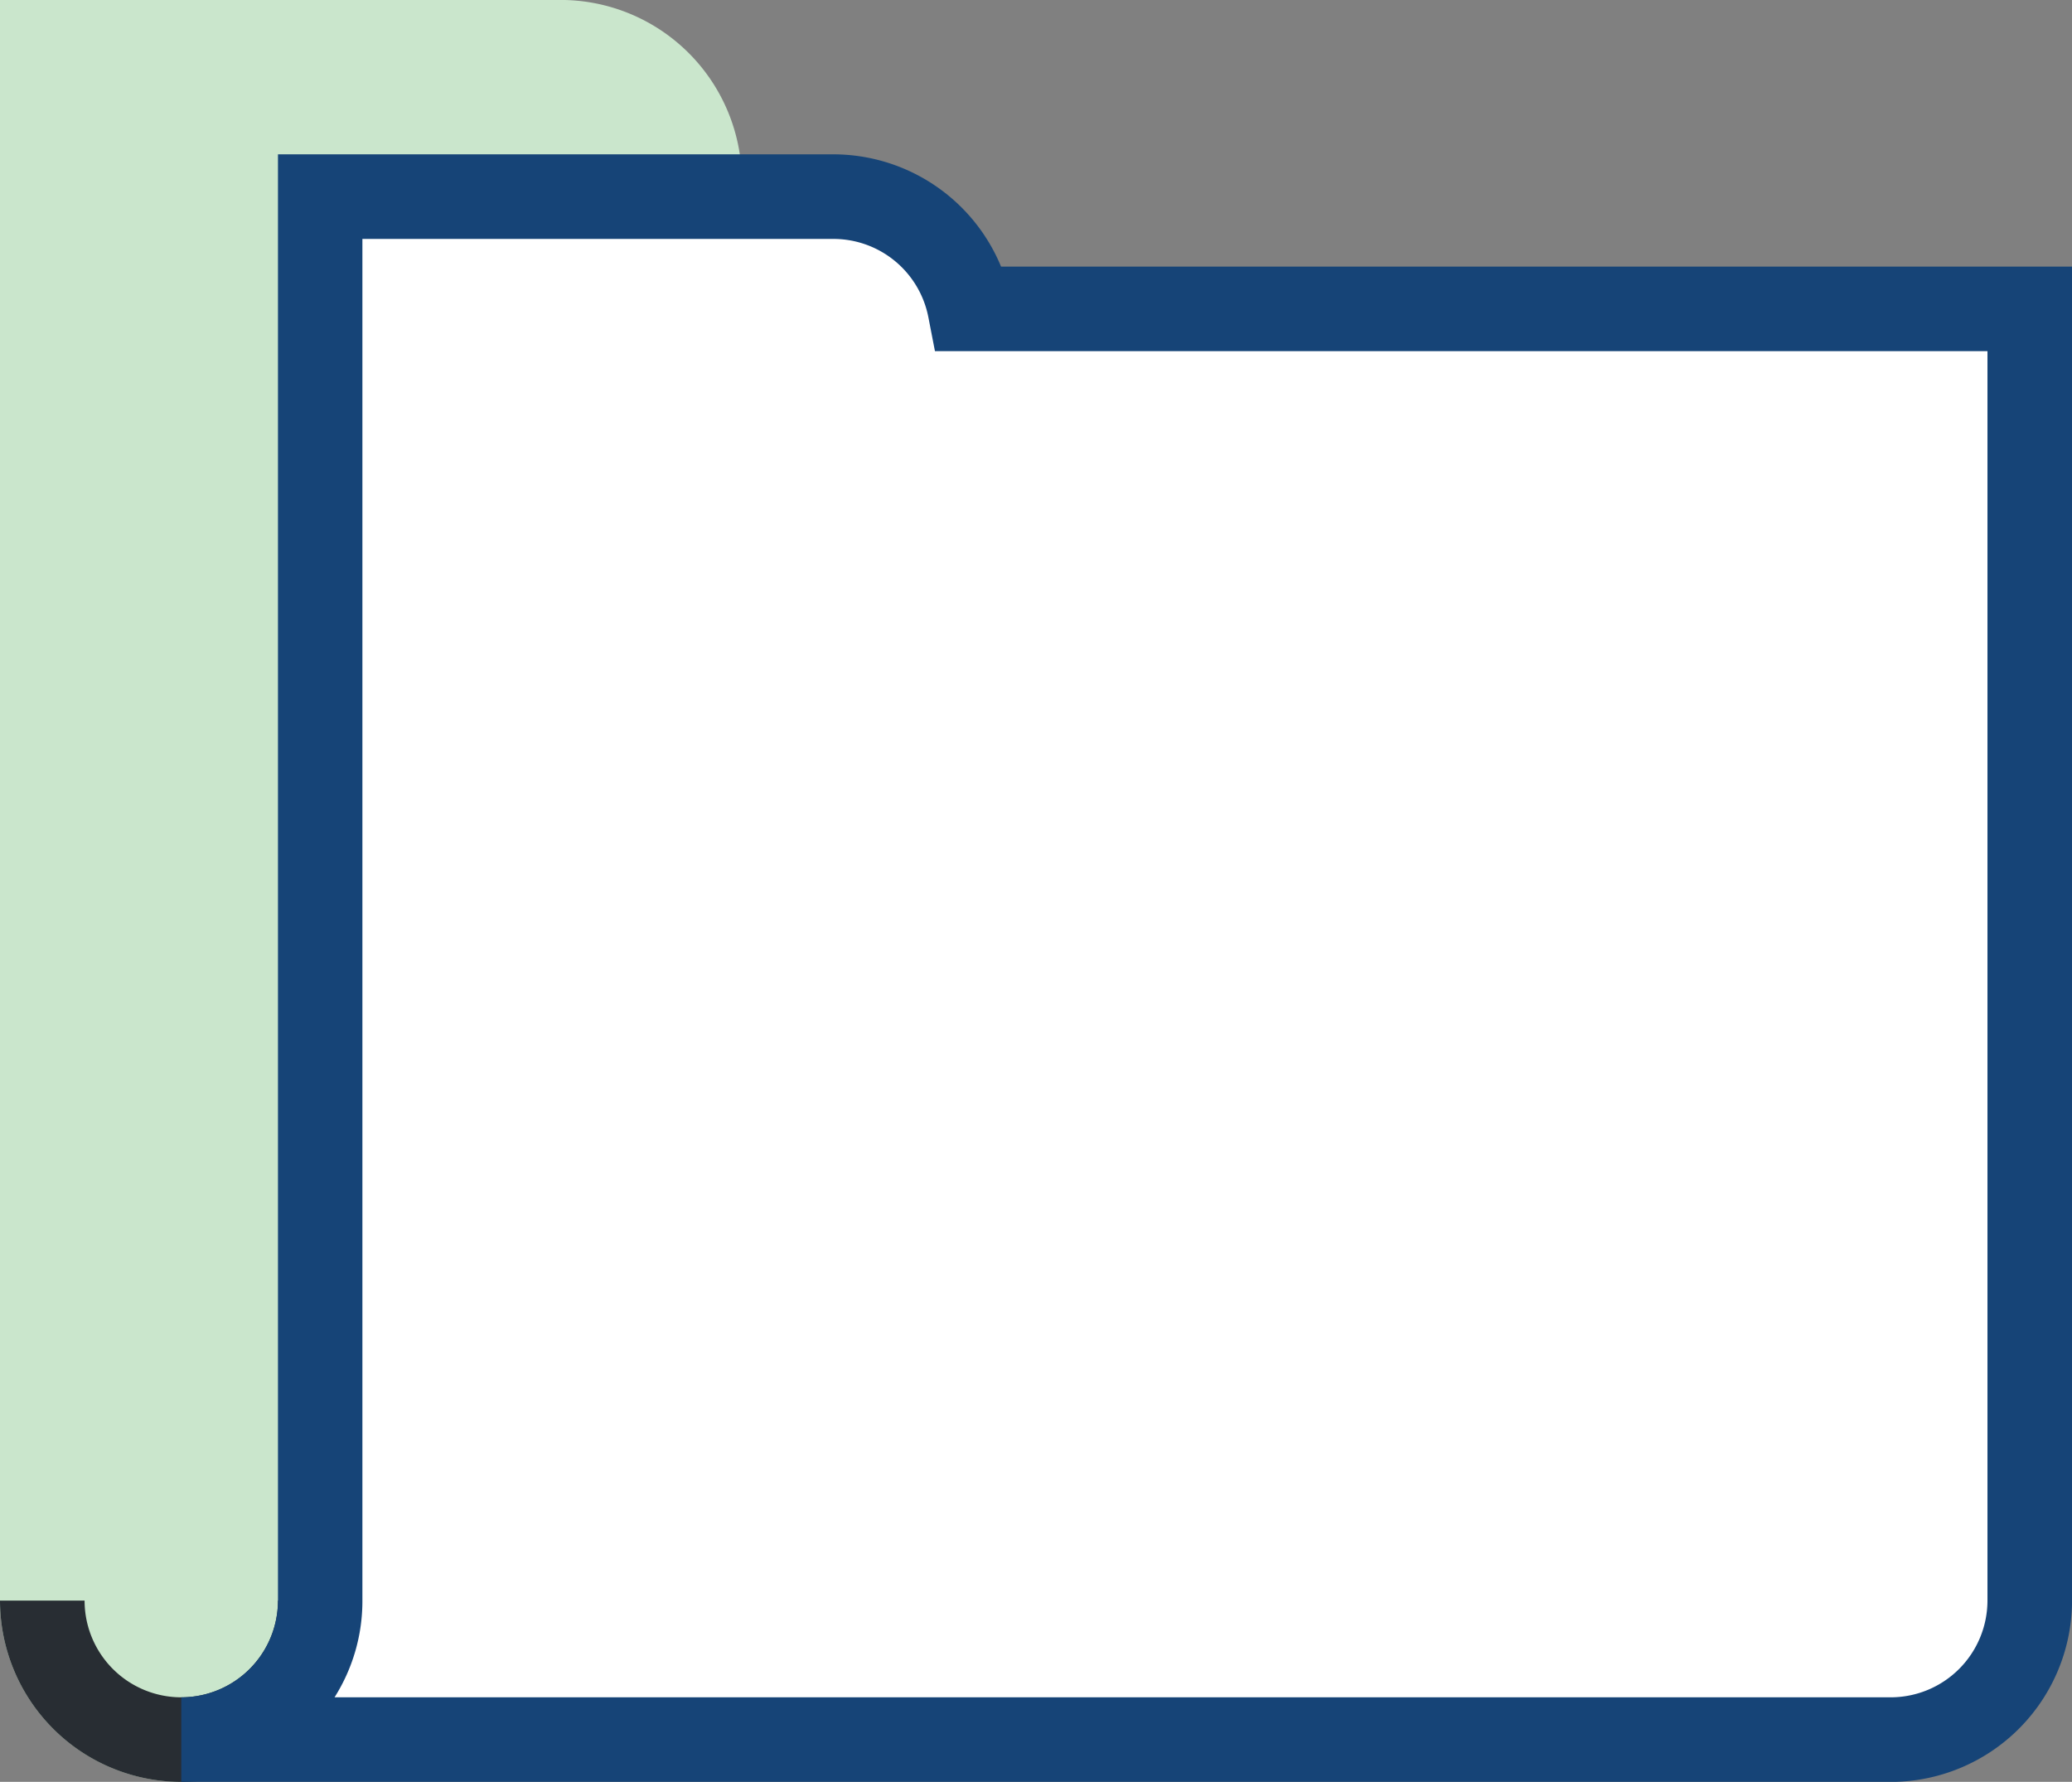 <svg xmlns="http://www.w3.org/2000/svg" width="40.908" height="35.178" viewBox="0 0 40.908 35.178"><rect x="0" y="0" width="40.908" height="35.178" fill="#808080" stroke="none"/><g transform="translate(-562.733 -117.554)"><g transform="translate(562.733 117.554)"><g transform="translate(0 0)"><path d="M574.97,119.554H564.733v30.765a2.744,2.744,0,1,0,5.487,0V132.838h1.161v-7.8h3.588a2.744,2.744,0,0,0,0-5.488Z" transform="translate(-563.898 -118.719)" fill="#cae6cc"/><path d="M566.312,152.732a3.583,3.583,0,0,1-3.579-3.579v-31.6H573.8a3.579,3.579,0,0,1,0,7.158h-2.753v7.8H569.89v16.646A3.583,3.583,0,0,1,566.312,152.732ZM564.4,119.224v29.93a1.909,1.909,0,0,0,3.818,0V130.838h1.161v-7.8H573.8a1.909,1.909,0,0,0,0-3.818Z" transform="translate(-562.733 -117.554)" fill="#cae6cc"/></g><g transform="translate(0 31.6)"><path d="M566.312,196.834a3.583,3.583,0,0,1-3.579-3.579h1.67a1.909,1.909,0,0,0,3.818,0h1.67A3.583,3.583,0,0,1,566.312,196.834Z" transform="translate(-562.733 -193.255)" fill="#282d33"/></g><g transform="translate(3.579 3.047)"><path d="M586.874,129.069a2.744,2.744,0,0,0-2.692-2.216H574.05v27.718a2.744,2.744,0,0,1-2.744,2.744h33.75a2.744,2.744,0,0,0,2.745-2.744v-25.5Z" transform="translate(-571.306 -126.018)" fill="#fff"/><path d="M605.056,156.985h-33.75v-1.67a1.911,1.911,0,0,0,1.909-1.909V124.853h10.967a3.585,3.585,0,0,1,3.309,2.216h21.145v26.337A3.583,3.583,0,0,1,605.056,156.985Zm-30.724-1.67h30.724a1.912,1.912,0,0,0,1.91-1.909V128.739h-20.78l-.131-.675a1.91,1.91,0,0,0-1.873-1.541h-9.3v26.883A3.554,3.554,0,0,1,574.332,155.315Z" transform="translate(-571.306 -124.853)" fill="#164477"/></g></g></g></svg>